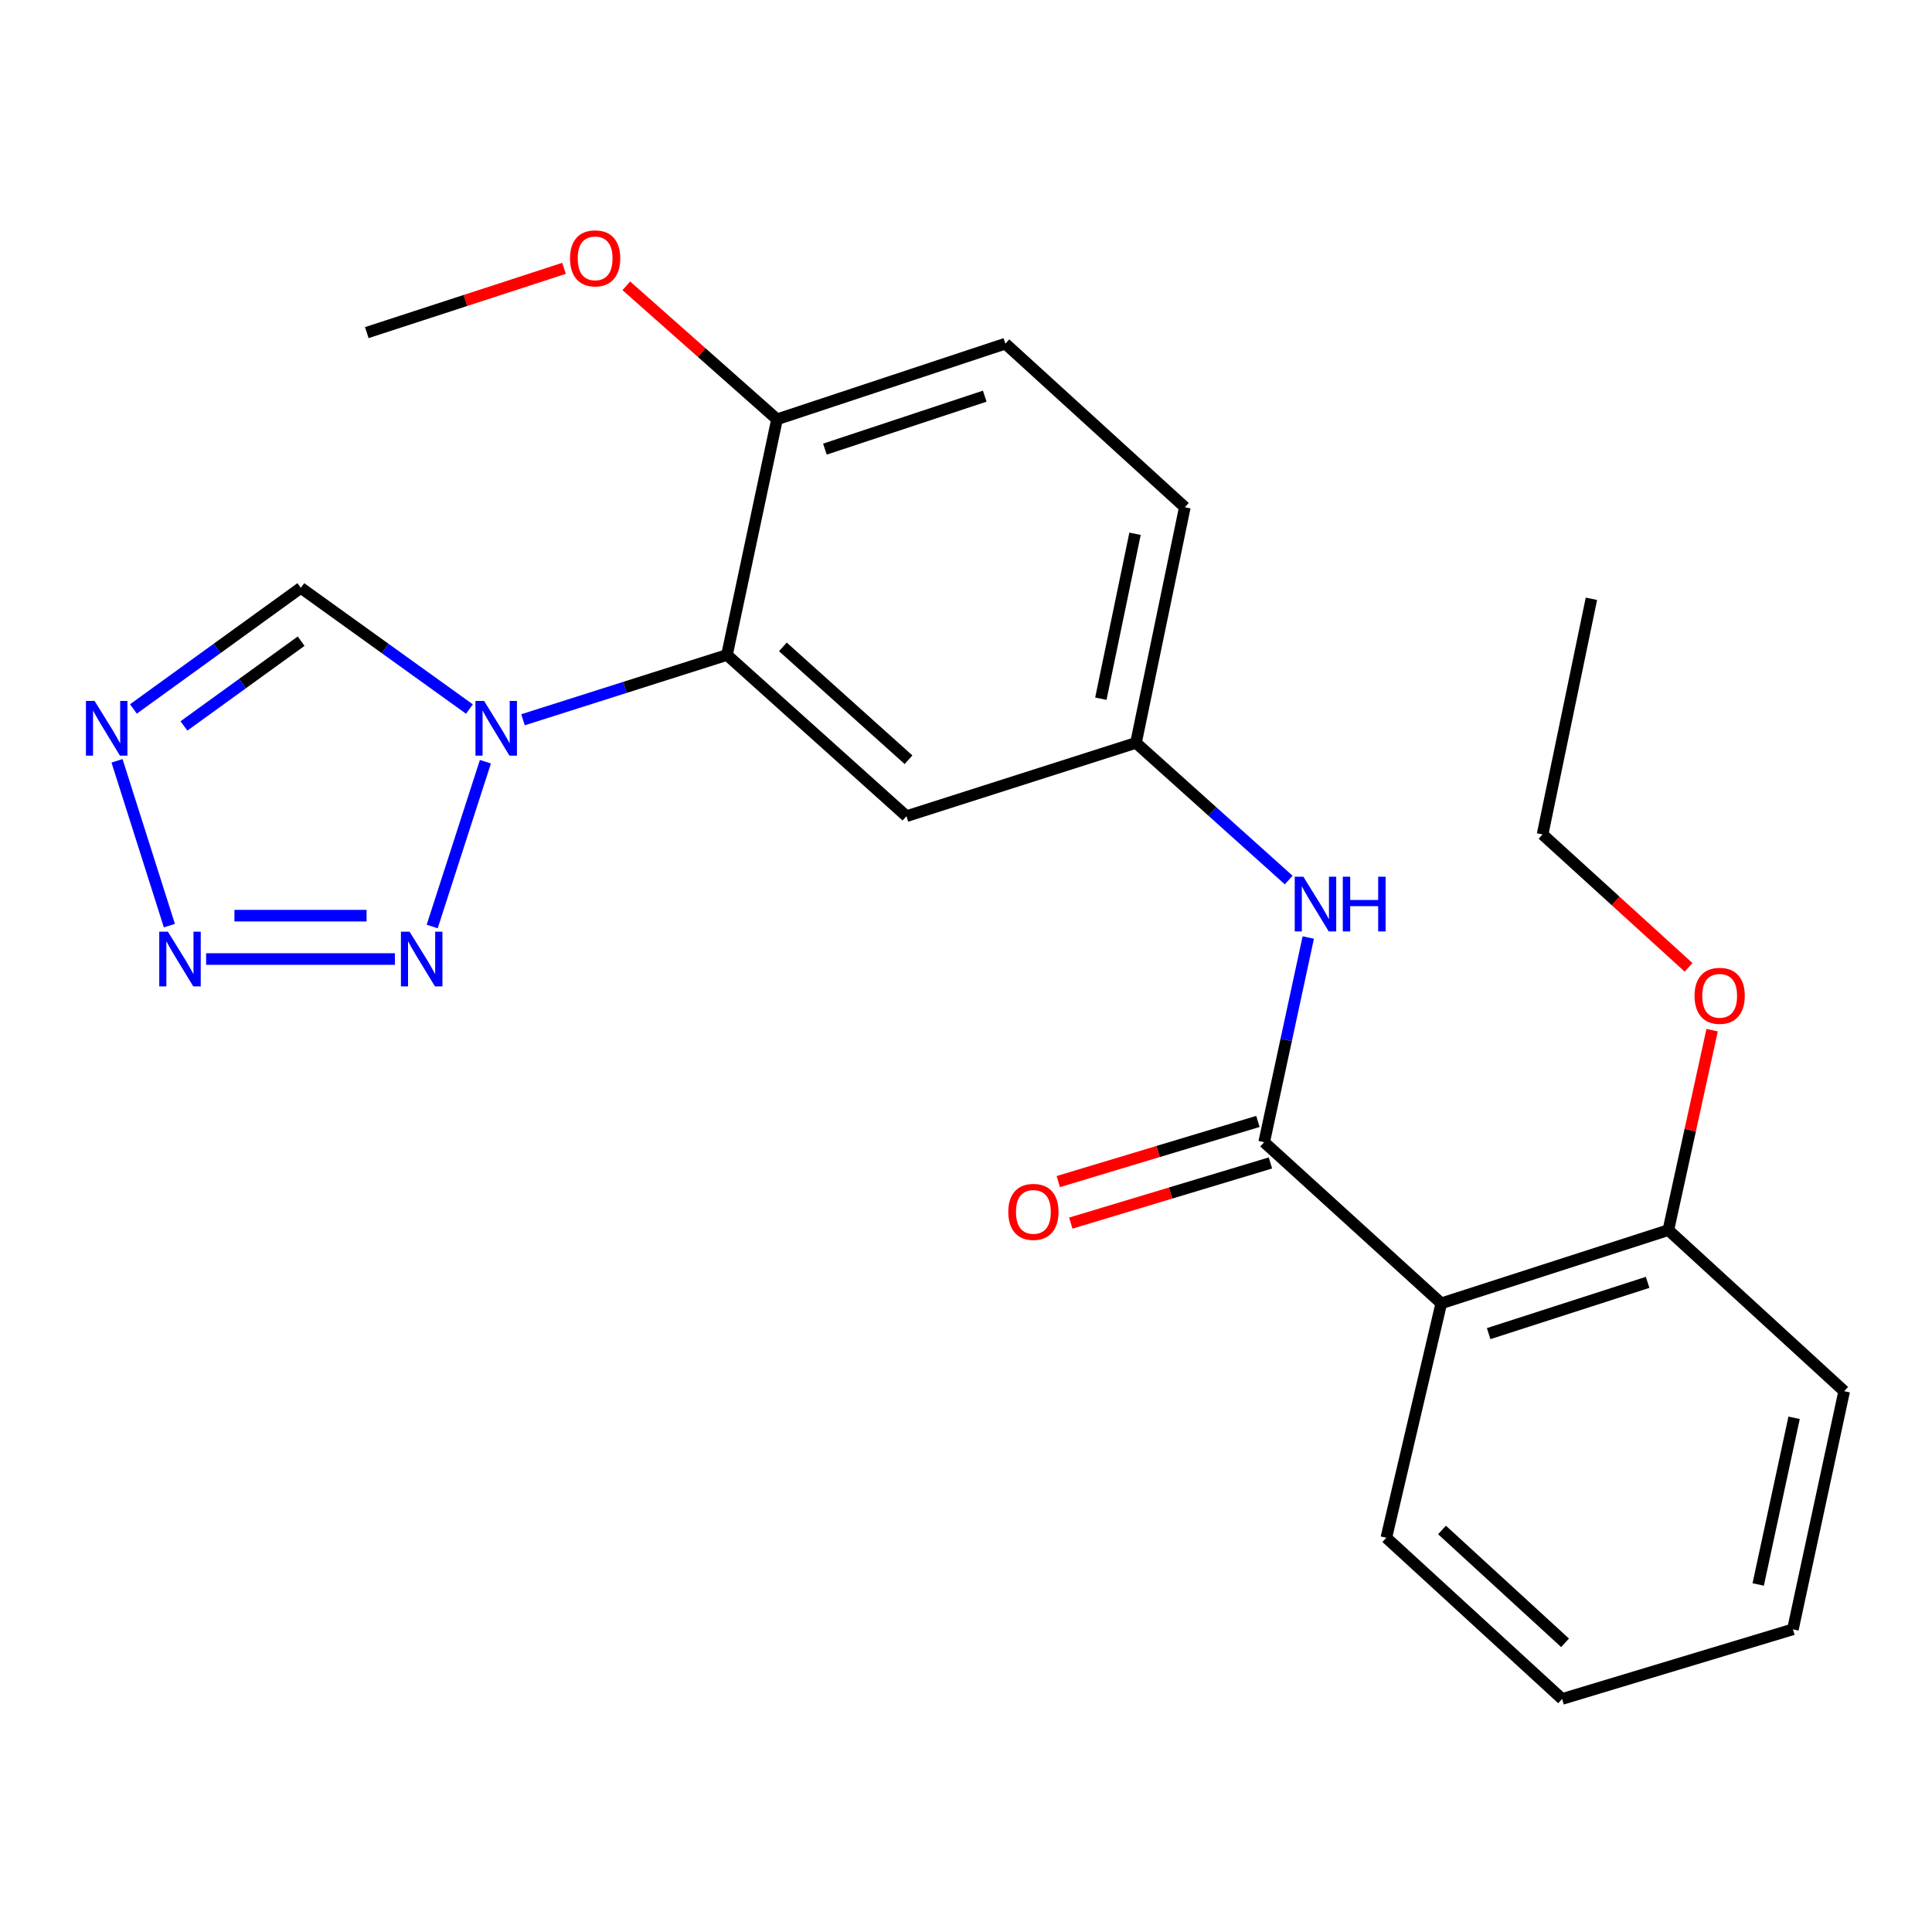 <?xml version='1.0' encoding='iso-8859-1'?>
<svg version='1.1' baseProfile='full'
              xmlns='http://www.w3.org/2000/svg'
                      xmlns:rdkit='http://www.rdkit.org/xml'
                      xmlns:xlink='http://www.w3.org/1999/xlink'
                  xml:space='preserve'
width='1000px' height='1000px' viewBox='0 0 1000 1000'>
<!-- END OF HEADER -->
<rect style='opacity:1.0;fill:#FFFFFF;stroke:none' width='1000' height='1000' x='0' y='0'> </rect>
<path class='bond-0' d='M 251.248,394.258 L 223.702,479.551' style='fill:none;fill-rule:evenodd;stroke:#0000FF;stroke-width:6px;stroke-linecap:butt;stroke-linejoin:miter;stroke-opacity:1' />
<path class='bond-3' d='M 270.708,372.553 L 323.494,355.782' style='fill:none;fill-rule:evenodd;stroke:#0000FF;stroke-width:6px;stroke-linecap:butt;stroke-linejoin:miter;stroke-opacity:1' />
<path class='bond-3' d='M 323.494,355.782 L 376.281,339.011' style='fill:none;fill-rule:evenodd;stroke:#000000;stroke-width:6px;stroke-linecap:butt;stroke-linejoin:miter;stroke-opacity:1' />
<path class='bond-6' d='M 242.981,367.004 L 199.344,335.642' style='fill:none;fill-rule:evenodd;stroke:#0000FF;stroke-width:6px;stroke-linecap:butt;stroke-linejoin:miter;stroke-opacity:1' />
<path class='bond-6' d='M 199.344,335.642 L 155.708,304.28' style='fill:none;fill-rule:evenodd;stroke:#000000;stroke-width:6px;stroke-linecap:butt;stroke-linejoin:miter;stroke-opacity:1' />
<path class='bond-1' d='M 204.395,496.394 L 106.687,496.394' style='fill:none;fill-rule:evenodd;stroke:#0000FF;stroke-width:6px;stroke-linecap:butt;stroke-linejoin:miter;stroke-opacity:1' />
<path class='bond-1' d='M 189.738,473.947 L 121.343,473.947' style='fill:none;fill-rule:evenodd;stroke:#0000FF;stroke-width:6px;stroke-linecap:butt;stroke-linejoin:miter;stroke-opacity:1' />
<path class='bond-24' d='M 87.671,479.101 L 60.568,393.8' style='fill:none;fill-rule:evenodd;stroke:#0000FF;stroke-width:6px;stroke-linecap:butt;stroke-linejoin:miter;stroke-opacity:1' />
<path class='bond-2' d='M 654.333,591.198 L 665.743,538.229' style='fill:none;fill-rule:evenodd;stroke:#000000;stroke-width:6px;stroke-linecap:butt;stroke-linejoin:miter;stroke-opacity:1' />
<path class='bond-2' d='M 665.743,538.229 L 677.154,485.26' style='fill:none;fill-rule:evenodd;stroke:#0000FF;stroke-width:6px;stroke-linecap:butt;stroke-linejoin:miter;stroke-opacity:1' />
<path class='bond-5' d='M 654.333,591.198 L 746.007,674.604' style='fill:none;fill-rule:evenodd;stroke:#000000;stroke-width:6px;stroke-linecap:butt;stroke-linejoin:miter;stroke-opacity:1' />
<path class='bond-11' d='M 651.095,580.452 L 599.431,596.019' style='fill:none;fill-rule:evenodd;stroke:#000000;stroke-width:6px;stroke-linecap:butt;stroke-linejoin:miter;stroke-opacity:1' />
<path class='bond-11' d='M 599.431,596.019 L 547.767,611.586' style='fill:none;fill-rule:evenodd;stroke:#FF0000;stroke-width:6px;stroke-linecap:butt;stroke-linejoin:miter;stroke-opacity:1' />
<path class='bond-11' d='M 657.571,601.945 L 605.907,617.512' style='fill:none;fill-rule:evenodd;stroke:#000000;stroke-width:6px;stroke-linecap:butt;stroke-linejoin:miter;stroke-opacity:1' />
<path class='bond-11' d='M 605.907,617.512 L 554.243,633.079' style='fill:none;fill-rule:evenodd;stroke:#FF0000;stroke-width:6px;stroke-linecap:butt;stroke-linejoin:miter;stroke-opacity:1' />
<path class='bond-8' d='M 376.281,339.011 L 469.177,422.454' style='fill:none;fill-rule:evenodd;stroke:#000000;stroke-width:6px;stroke-linecap:butt;stroke-linejoin:miter;stroke-opacity:1' />
<path class='bond-8' d='M 405.216,334.828 L 470.243,393.238' style='fill:none;fill-rule:evenodd;stroke:#000000;stroke-width:6px;stroke-linecap:butt;stroke-linejoin:miter;stroke-opacity:1' />
<path class='bond-9' d='M 376.281,339.011 L 402.183,217.033' style='fill:none;fill-rule:evenodd;stroke:#000000;stroke-width:6px;stroke-linecap:butt;stroke-linejoin:miter;stroke-opacity:1' />
<path class='bond-4' d='M 69.058,366.95 L 112.383,335.615' style='fill:none;fill-rule:evenodd;stroke:#0000FF;stroke-width:6px;stroke-linecap:butt;stroke-linejoin:miter;stroke-opacity:1' />
<path class='bond-4' d='M 112.383,335.615 L 155.708,304.28' style='fill:none;fill-rule:evenodd;stroke:#000000;stroke-width:6px;stroke-linecap:butt;stroke-linejoin:miter;stroke-opacity:1' />
<path class='bond-4' d='M 95.21,375.739 L 125.538,353.804' style='fill:none;fill-rule:evenodd;stroke:#0000FF;stroke-width:6px;stroke-linecap:butt;stroke-linejoin:miter;stroke-opacity:1' />
<path class='bond-4' d='M 125.538,353.804 L 155.866,331.869' style='fill:none;fill-rule:evenodd;stroke:#000000;stroke-width:6px;stroke-linecap:butt;stroke-linejoin:miter;stroke-opacity:1' />
<path class='bond-12' d='M 746.007,674.604 L 863.545,636.692' style='fill:none;fill-rule:evenodd;stroke:#000000;stroke-width:6px;stroke-linecap:butt;stroke-linejoin:miter;stroke-opacity:1' />
<path class='bond-12' d='M 770.528,690.281 L 852.805,663.743' style='fill:none;fill-rule:evenodd;stroke:#000000;stroke-width:6px;stroke-linecap:butt;stroke-linejoin:miter;stroke-opacity:1' />
<path class='bond-15' d='M 746.007,674.604 L 717.56,795.934' style='fill:none;fill-rule:evenodd;stroke:#000000;stroke-width:6px;stroke-linecap:butt;stroke-linejoin:miter;stroke-opacity:1' />
<path class='bond-7' d='M 667.022,455.497 L 627.505,420.001' style='fill:none;fill-rule:evenodd;stroke:#0000FF;stroke-width:6px;stroke-linecap:butt;stroke-linejoin:miter;stroke-opacity:1' />
<path class='bond-7' d='M 627.505,420.001 L 587.988,384.505' style='fill:none;fill-rule:evenodd;stroke:#000000;stroke-width:6px;stroke-linecap:butt;stroke-linejoin:miter;stroke-opacity:1' />
<path class='bond-10' d='M 469.177,422.454 L 587.988,384.505' style='fill:none;fill-rule:evenodd;stroke:#000000;stroke-width:6px;stroke-linecap:butt;stroke-linejoin:miter;stroke-opacity:1' />
<path class='bond-13' d='M 402.183,217.033 L 520.37,177.874' style='fill:none;fill-rule:evenodd;stroke:#000000;stroke-width:6px;stroke-linecap:butt;stroke-linejoin:miter;stroke-opacity:1' />
<path class='bond-13' d='M 426.971,232.468 L 509.702,205.057' style='fill:none;fill-rule:evenodd;stroke:#000000;stroke-width:6px;stroke-linecap:butt;stroke-linejoin:miter;stroke-opacity:1' />
<path class='bond-16' d='M 402.183,217.033 L 363.184,182.487' style='fill:none;fill-rule:evenodd;stroke:#000000;stroke-width:6px;stroke-linecap:butt;stroke-linejoin:miter;stroke-opacity:1' />
<path class='bond-16' d='M 363.184,182.487 L 324.184,147.941' style='fill:none;fill-rule:evenodd;stroke:#FF0000;stroke-width:6px;stroke-linecap:butt;stroke-linejoin:miter;stroke-opacity:1' />
<path class='bond-25' d='M 587.988,384.505 L 613.266,262.54' style='fill:none;fill-rule:evenodd;stroke:#000000;stroke-width:6px;stroke-linecap:butt;stroke-linejoin:miter;stroke-opacity:1' />
<path class='bond-25' d='M 569.799,361.655 L 587.494,276.279' style='fill:none;fill-rule:evenodd;stroke:#000000;stroke-width:6px;stroke-linecap:butt;stroke-linejoin:miter;stroke-opacity:1' />
<path class='bond-17' d='M 863.545,636.692 L 874.866,584.954' style='fill:none;fill-rule:evenodd;stroke:#000000;stroke-width:6px;stroke-linecap:butt;stroke-linejoin:miter;stroke-opacity:1' />
<path class='bond-17' d='M 874.866,584.954 L 886.187,533.216' style='fill:none;fill-rule:evenodd;stroke:#FF0000;stroke-width:6px;stroke-linecap:butt;stroke-linejoin:miter;stroke-opacity:1' />
<path class='bond-18' d='M 863.545,636.692 L 954.545,720.085' style='fill:none;fill-rule:evenodd;stroke:#000000;stroke-width:6px;stroke-linecap:butt;stroke-linejoin:miter;stroke-opacity:1' />
<path class='bond-14' d='M 520.37,177.874 L 613.266,262.54' style='fill:none;fill-rule:evenodd;stroke:#000000;stroke-width:6px;stroke-linecap:butt;stroke-linejoin:miter;stroke-opacity:1' />
<path class='bond-21' d='M 717.56,795.934 L 808.548,879.377' style='fill:none;fill-rule:evenodd;stroke:#000000;stroke-width:6px;stroke-linecap:butt;stroke-linejoin:miter;stroke-opacity:1' />
<path class='bond-21' d='M 746.381,791.906 L 810.072,850.316' style='fill:none;fill-rule:evenodd;stroke:#000000;stroke-width:6px;stroke-linecap:butt;stroke-linejoin:miter;stroke-opacity:1' />
<path class='bond-20' d='M 291.932,138.89 L 240.893,155.527' style='fill:none;fill-rule:evenodd;stroke:#FF0000;stroke-width:6px;stroke-linecap:butt;stroke-linejoin:miter;stroke-opacity:1' />
<path class='bond-20' d='M 240.893,155.527 L 189.853,172.163' style='fill:none;fill-rule:evenodd;stroke:#000000;stroke-width:6px;stroke-linecap:butt;stroke-linejoin:miter;stroke-opacity:1' />
<path class='bond-19' d='M 873.997,500.695 L 836.216,466.301' style='fill:none;fill-rule:evenodd;stroke:#FF0000;stroke-width:6px;stroke-linecap:butt;stroke-linejoin:miter;stroke-opacity:1' />
<path class='bond-19' d='M 836.216,466.301 L 798.434,431.907' style='fill:none;fill-rule:evenodd;stroke:#000000;stroke-width:6px;stroke-linecap:butt;stroke-linejoin:miter;stroke-opacity:1' />
<path class='bond-26' d='M 954.545,720.085 L 928.007,843.336' style='fill:none;fill-rule:evenodd;stroke:#000000;stroke-width:6px;stroke-linecap:butt;stroke-linejoin:miter;stroke-opacity:1' />
<path class='bond-26' d='M 928.62,733.848 L 910.043,820.123' style='fill:none;fill-rule:evenodd;stroke:#000000;stroke-width:6px;stroke-linecap:butt;stroke-linejoin:miter;stroke-opacity:1' />
<path class='bond-22' d='M 798.434,431.907 L 823.713,309.929' style='fill:none;fill-rule:evenodd;stroke:#000000;stroke-width:6px;stroke-linecap:butt;stroke-linejoin:miter;stroke-opacity:1' />
<path class='bond-23' d='M 808.548,879.377 L 928.007,843.336' style='fill:none;fill-rule:evenodd;stroke:#000000;stroke-width:6px;stroke-linecap:butt;stroke-linejoin:miter;stroke-opacity:1' />
<path  class='atom-0' d='M 250.575 362.8
L 259.855 377.8
Q 260.775 379.28, 262.255 381.96
Q 263.735 384.64, 263.815 384.8
L 263.815 362.8
L 267.575 362.8
L 267.575 391.12
L 263.695 391.12
L 253.735 374.72
Q 252.575 372.8, 251.335 370.6
Q 250.135 368.4, 249.775 367.72
L 249.775 391.12
L 246.095 391.12
L 246.095 362.8
L 250.575 362.8
' fill='#0000FF'/>
<path  class='atom-1' d='M 212.002 482.234
L 221.282 497.234
Q 222.202 498.714, 223.682 501.394
Q 225.162 504.074, 225.242 504.234
L 225.242 482.234
L 229.002 482.234
L 229.002 510.554
L 225.122 510.554
L 215.162 494.154
Q 214.002 492.234, 212.762 490.034
Q 211.562 487.834, 211.202 487.154
L 211.202 510.554
L 207.522 510.554
L 207.522 482.234
L 212.002 482.234
' fill='#0000FF'/>
<path  class='atom-2' d='M 86.906 482.234
L 96.186 497.234
Q 97.106 498.714, 98.586 501.394
Q 100.066 504.074, 100.146 504.234
L 100.146 482.234
L 103.906 482.234
L 103.906 510.554
L 100.026 510.554
L 90.066 494.154
Q 88.906 492.234, 87.666 490.034
Q 86.466 487.834, 86.106 487.154
L 86.106 510.554
L 82.426 510.554
L 82.426 482.234
L 86.906 482.234
' fill='#0000FF'/>
<path  class='atom-5' d='M 48.957 362.8
L 58.237 377.8
Q 59.157 379.28, 60.637 381.96
Q 62.117 384.64, 62.197 384.8
L 62.197 362.8
L 65.957 362.8
L 65.957 391.12
L 62.077 391.12
L 52.117 374.72
Q 50.957 372.8, 49.717 370.6
Q 48.517 368.4, 48.157 367.72
L 48.157 391.12
L 44.477 391.12
L 44.477 362.8
L 48.957 362.8
' fill='#0000FF'/>
<path  class='atom-8' d='M 674.623 453.788
L 683.903 468.788
Q 684.823 470.268, 686.303 472.948
Q 687.783 475.628, 687.863 475.788
L 687.863 453.788
L 691.623 453.788
L 691.623 482.108
L 687.743 482.108
L 677.783 465.708
Q 676.623 463.788, 675.383 461.588
Q 674.183 459.388, 673.823 458.708
L 673.823 482.108
L 670.143 482.108
L 670.143 453.788
L 674.623 453.788
' fill='#0000FF'/>
<path  class='atom-8' d='M 695.023 453.788
L 698.863 453.788
L 698.863 465.828
L 713.343 465.828
L 713.343 453.788
L 717.183 453.788
L 717.183 482.108
L 713.343 482.108
L 713.343 469.028
L 698.863 469.028
L 698.863 482.108
L 695.023 482.108
L 695.023 453.788
' fill='#0000FF'/>
<path  class='atom-12' d='M 521.886 627.27
Q 521.886 620.47, 525.246 616.67
Q 528.606 612.87, 534.886 612.87
Q 541.166 612.87, 544.526 616.67
Q 547.886 620.47, 547.886 627.27
Q 547.886 634.15, 544.486 638.07
Q 541.086 641.95, 534.886 641.95
Q 528.646 641.95, 525.246 638.07
Q 521.886 634.19, 521.886 627.27
M 534.886 638.75
Q 539.206 638.75, 541.526 635.87
Q 543.886 632.95, 543.886 627.27
Q 543.886 621.71, 541.526 618.91
Q 539.206 616.07, 534.886 616.07
Q 530.566 616.07, 528.206 618.87
Q 525.886 621.67, 525.886 627.27
Q 525.886 632.99, 528.206 635.87
Q 530.566 638.75, 534.886 638.75
' fill='#FF0000'/>
<path  class='atom-17' d='M 295.04 133.72
Q 295.04 126.92, 298.4 123.12
Q 301.76 119.32, 308.04 119.32
Q 314.32 119.32, 317.68 123.12
Q 321.04 126.92, 321.04 133.72
Q 321.04 140.6, 317.64 144.52
Q 314.24 148.4, 308.04 148.4
Q 301.8 148.4, 298.4 144.52
Q 295.04 140.64, 295.04 133.72
M 308.04 145.2
Q 312.36 145.2, 314.68 142.32
Q 317.04 139.4, 317.04 133.72
Q 317.04 128.16, 314.68 125.36
Q 312.36 122.52, 308.04 122.52
Q 303.72 122.52, 301.36 125.32
Q 299.04 128.12, 299.04 133.72
Q 299.04 139.44, 301.36 142.32
Q 303.72 145.2, 308.04 145.2
' fill='#FF0000'/>
<path  class='atom-18' d='M 877.096 515.43
Q 877.096 508.63, 880.456 504.83
Q 883.816 501.03, 890.096 501.03
Q 896.376 501.03, 899.736 504.83
Q 903.096 508.63, 903.096 515.43
Q 903.096 522.31, 899.696 526.23
Q 896.296 530.11, 890.096 530.11
Q 883.856 530.11, 880.456 526.23
Q 877.096 522.35, 877.096 515.43
M 890.096 526.91
Q 894.416 526.91, 896.736 524.03
Q 899.096 521.11, 899.096 515.43
Q 899.096 509.87, 896.736 507.07
Q 894.416 504.23, 890.096 504.23
Q 885.776 504.23, 883.416 507.03
Q 881.096 509.83, 881.096 515.43
Q 881.096 521.15, 883.416 524.03
Q 885.776 526.91, 890.096 526.91
' fill='#FF0000'/>
</svg>
